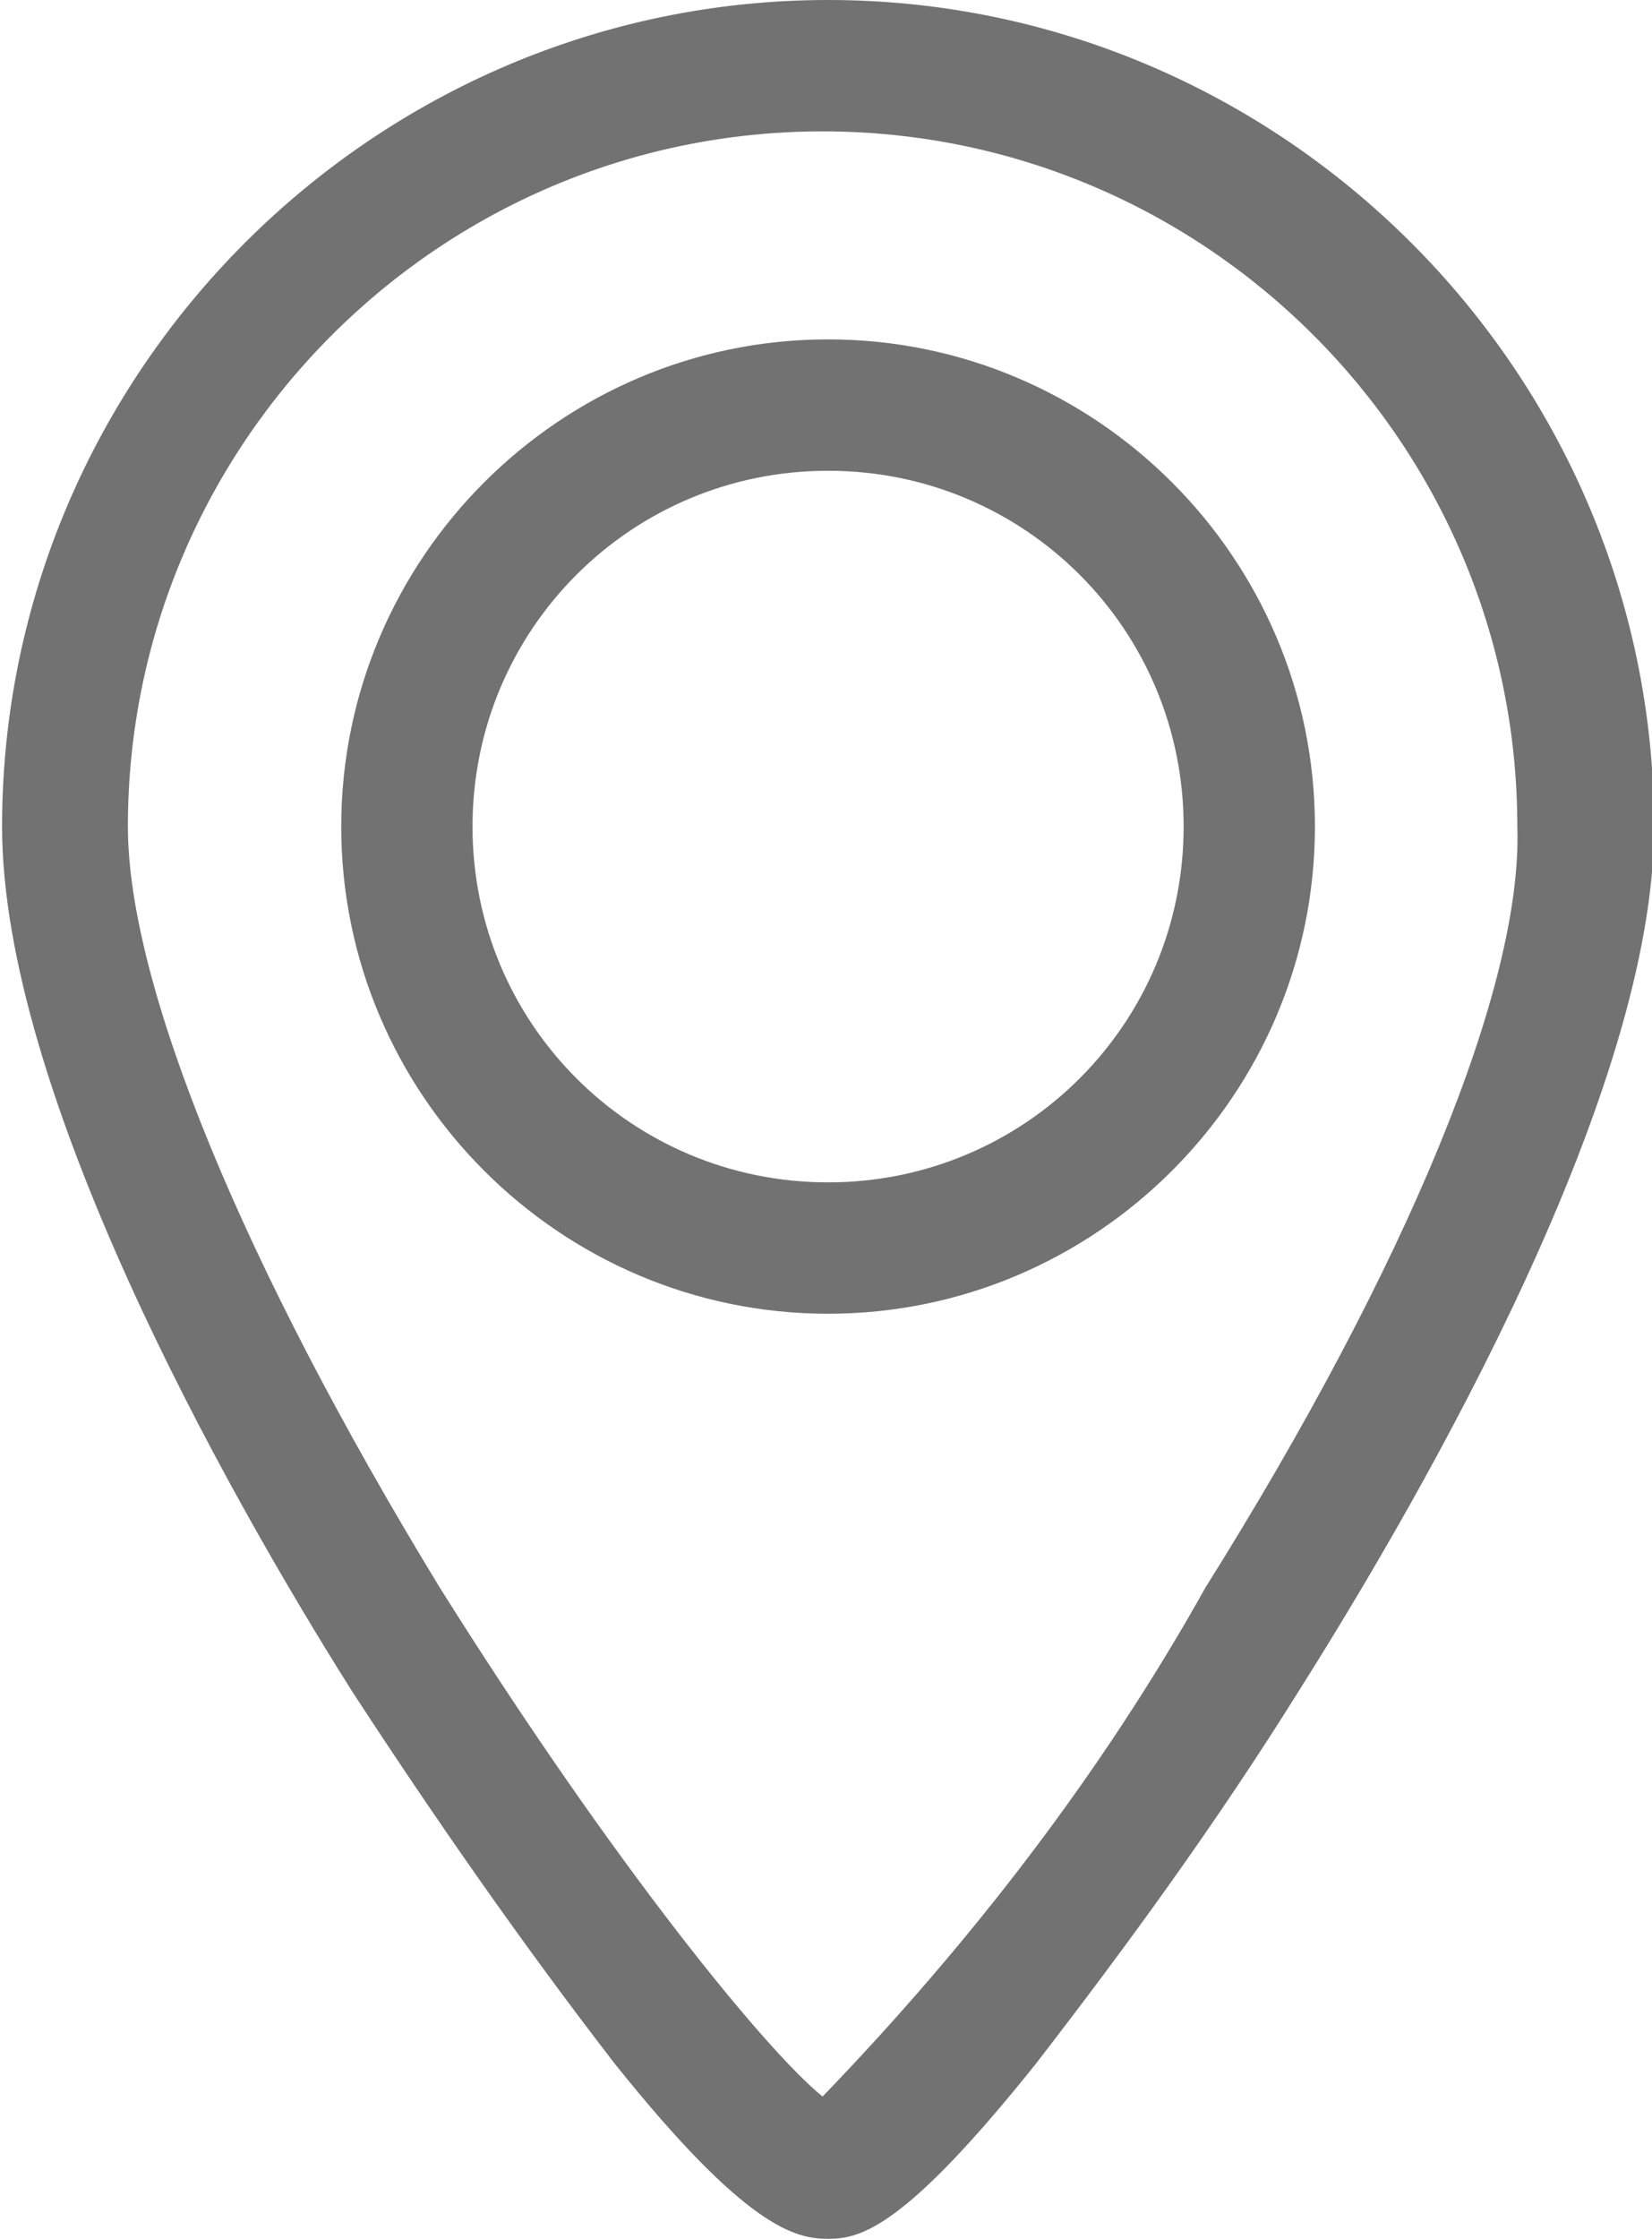 <?xml version="1.0" encoding="utf-8"?>
<!-- Generator: Adobe Illustrator 24.2.3, SVG Export Plug-In . SVG Version: 6.00 Build 0)  -->
<svg version="1.1" id="Calque_1" xmlns="http://www.w3.org/2000/svg" xmlns:xlink="http://www.w3.org/1999/xlink" x="0px" y="0px"
	 viewBox="0 0 30.2 40.9" style="enable-background:new 0 0 30.2 40.9;" xml:space="preserve">
<style type="text/css">
	.st0{fill:#727272;}
</style>
<g transform="translate(-33.362)">
	<path class="st0" d="M48.5,6.2c-4.9,0-8.9,4-8.9,8.9s4,8.9,8.9,8.9c4.9,0,8.9-4,8.9-8.9C57.4,10.2,53.4,6.2,48.5,6.2z M48.5,21.6
		c-3.6,0-6.5-2.9-6.5-6.5c0-3.6,2.9-6.5,6.5-6.5c3.6,0,6.5,2.9,6.5,6.5C55,18.7,52.1,21.6,48.5,21.6z"/>
	<path class="st0" d="M48.5,0c-8.3,0-15.1,6.8-15.1,15.1c0,4.8,4,12,6.4,15.8c1.5,2.3,3.1,4.6,4.8,6.8c2.4,3,3.3,3.2,3.9,3.2
		s1.4-0.2,3.8-3.2c1.7-2.2,3.3-4.4,4.8-6.8c2.4-3.8,6.5-11,6.5-15.8C63.6,6.8,56.8,0,48.5,0z M55.4,29c-1.9,3.4-4.3,6.5-7,9.3
		c-1-0.8-3.8-4.2-7-9.3c-3.6-5.9-5.7-11-5.7-13.9c0-7,5.7-12.7,12.7-12.7s12.7,5.7,12.7,12.7C61.2,18,59.1,23.1,55.4,29z"/>
</g>
</svg>
